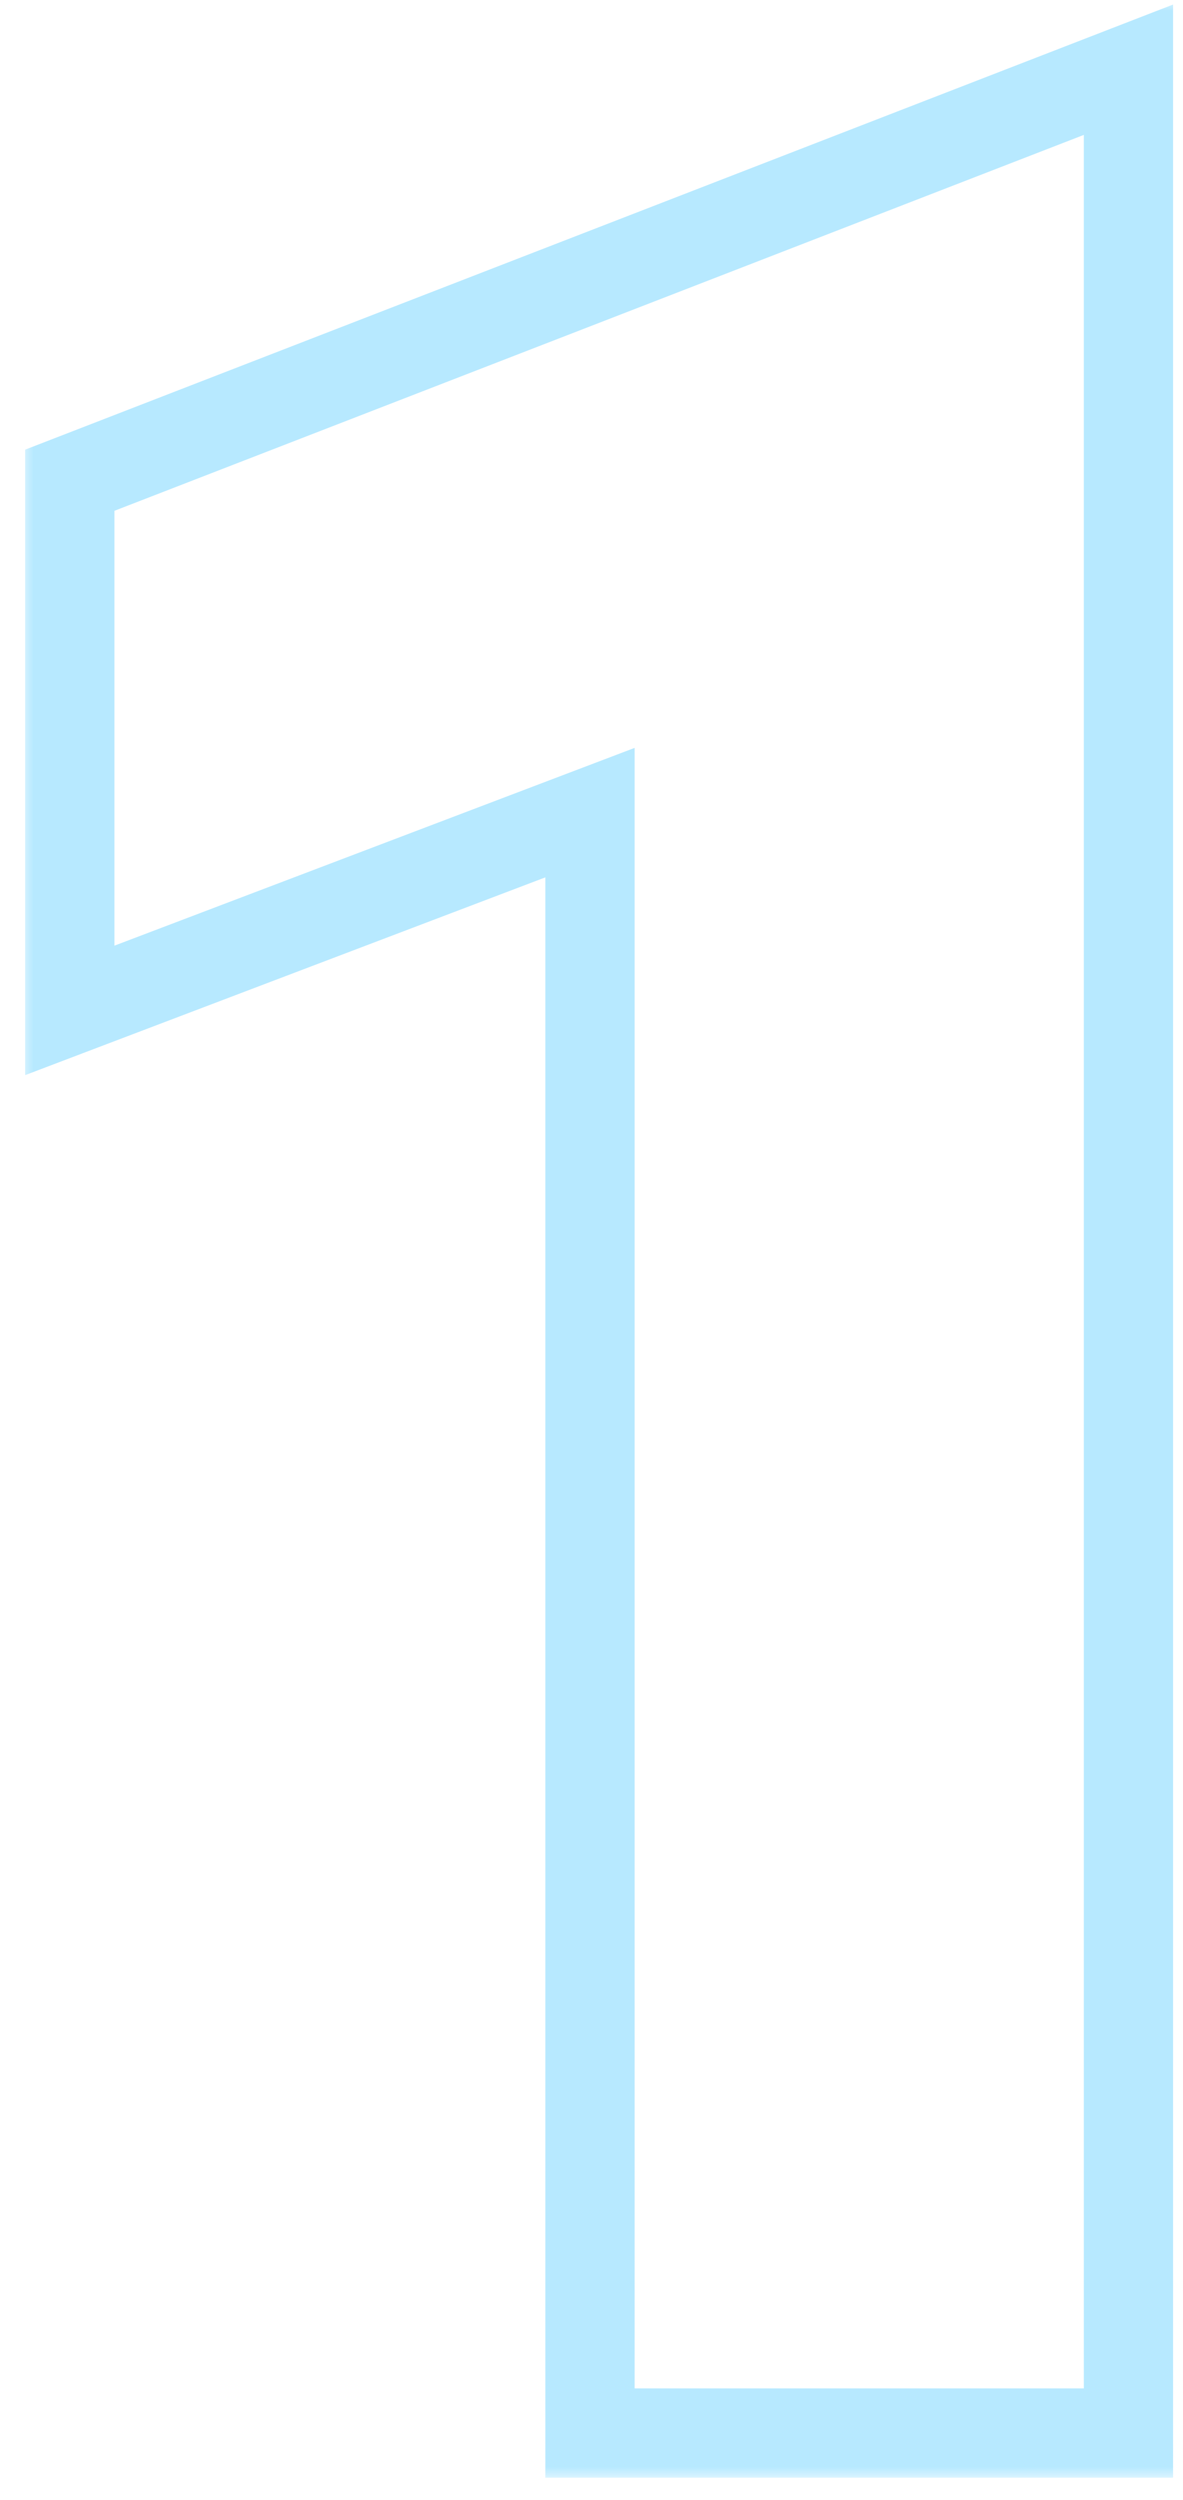 <svg width="53" height="112" viewBox="0 0 53 112" fill="none" xmlns="http://www.w3.org/2000/svg">
<g opacity="0.3" clip-path="url(#clip0_1_2)">
<mask id="path-1-outside-1_1_2" maskUnits="userSpaceOnUse" x="1" y="0" width="52" height="111" fill="black">
<rect fill="white" x="1" width="52" height="111"/>
<path d="M50.556 3.123V109H26.432V36.405L3.127 45.266V21.514L50.556 3.123Z"/>
</mask>
<path d="M50.556 3.123H52.556V0.203L49.833 1.259L50.556 3.123ZM50.556 109V111H52.556V109H50.556ZM26.432 109H24.432V111H26.432V109ZM26.432 36.405H28.432V33.505L25.721 34.536L26.432 36.405ZM3.127 45.266H1.127V48.166L3.838 47.135L3.127 45.266ZM3.127 21.514L2.404 19.649L1.127 20.144V21.514H3.127ZM48.556 3.123V109H52.556V3.123H48.556ZM50.556 107H26.432V111H50.556V107ZM28.432 109V36.405H24.432V109H28.432ZM25.721 34.536L2.416 43.396L3.838 47.135L27.143 38.275L25.721 34.536ZM5.127 45.266V21.514H1.127V45.266H5.127ZM3.85 23.379L51.279 4.988L49.833 1.259L2.404 19.649L3.85 23.379Z" fill="#0DB6FF" mask="url(#path-1-outside-1_1_2)"/>
</g>
<defs>
<clipPath id="clip0_1_2">
<rect width="53" height="112" fill="white"/>
</clipPath>
</defs>
</svg>
